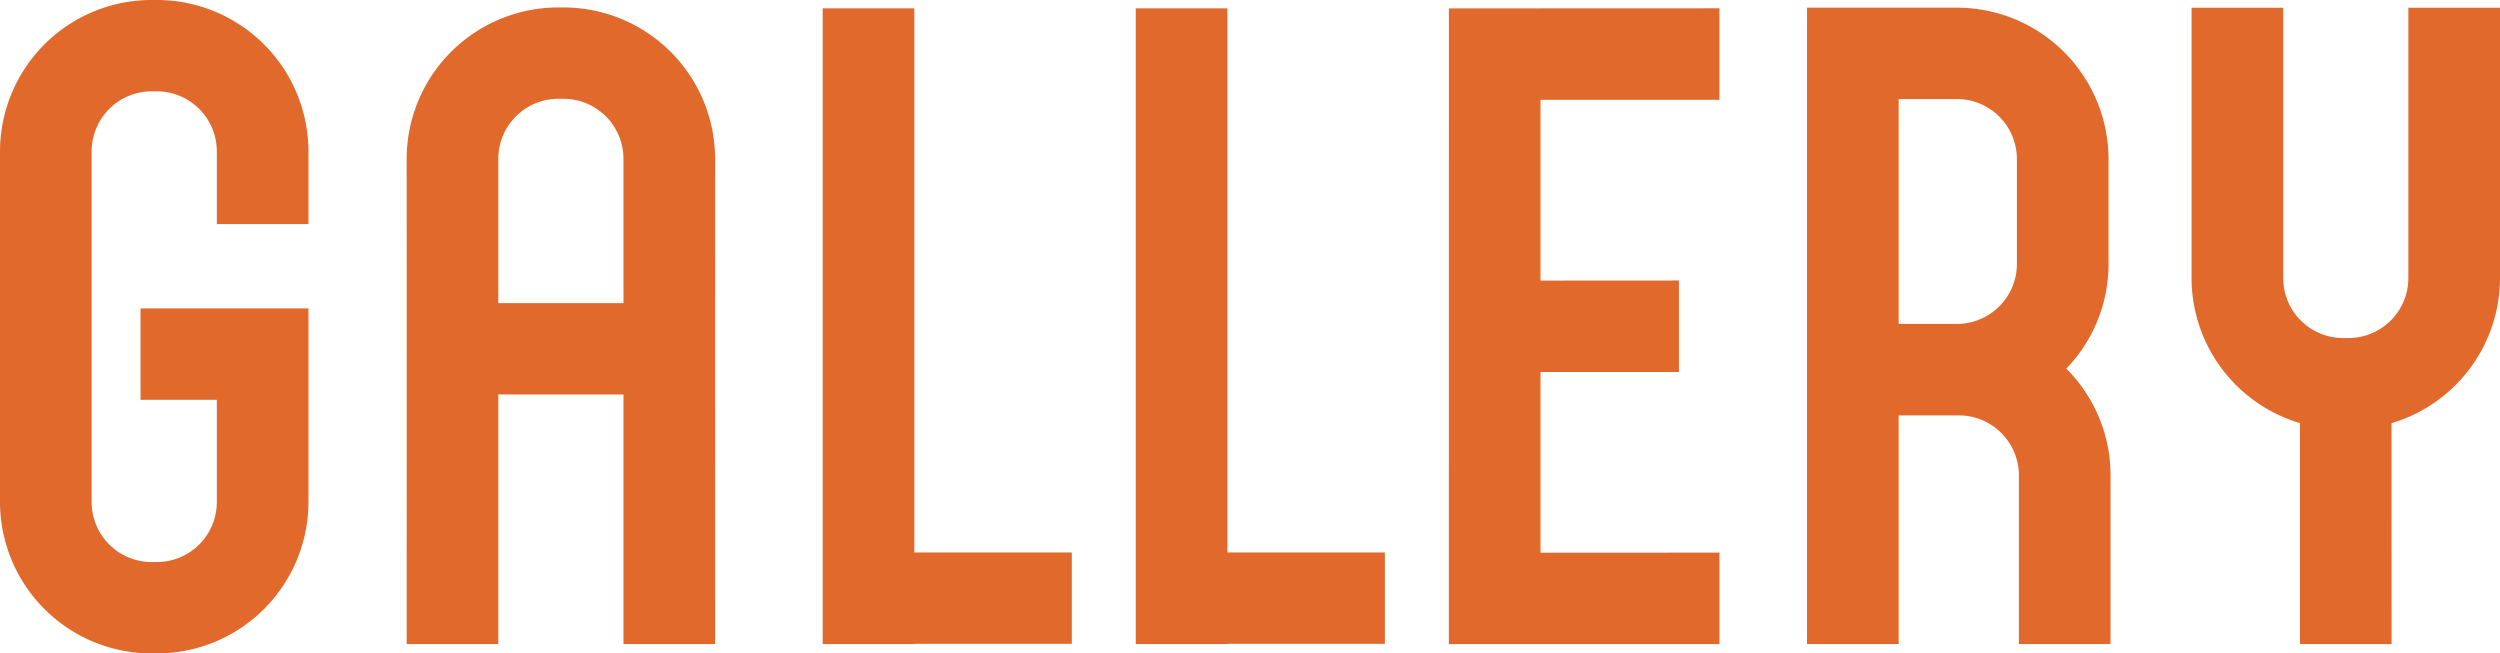 <svg xmlns="http://www.w3.org/2000/svg" width="440" height="115" viewBox="0 0 440 115"><path d="M57.107-6.13V-18.951a26.688,26.688,0,0,0-26.7-26.616h-.888A26.688,26.688,0,0,0,2.82-18.951V42.818a26.687,26.687,0,0,0,26.7,26.615h.888a26.688,26.688,0,0,0,26.7-26.615V8.714H27.553V24.8H40.979V42.816A10.568,10.568,0,0,1,30.407,53.355h-.888A10.567,10.567,0,0,1,18.948,42.816V-18.951A10.568,10.568,0,0,1,29.519-29.491h.888A10.569,10.569,0,0,1,40.979-18.951V-6.13ZM128.673,7.779l.006-25.419a26.688,26.688,0,0,0-26.7-26.615h-.888a26.688,26.688,0,0,0-26.7,26.615l.014,25.419V23.856l-.014,43.935H90.52V23.856h22.031V7.779H90.52V-17.64a10.567,10.567,0,0,1,10.572-10.538h.888A10.567,10.567,0,0,1,112.551-17.64V7.779h0V23.856h0V67.791h16.128l-.006-43.935V7.779ZM163.74,51.663V-44.1H147.612V67.79H163.74v-.05h27.718V51.663Zm55.1,0V-44.1H202.714V67.79h16.128v-.05h27.718V51.663Zm86.6-79.67v-16.1l-31.5.013H257.822l-.006,111.886h47.629v-16.1l-31.5.015V19.9h24.366V3.8l-24.366.015V-28.007Zm61.043,47.322A26.484,26.484,0,0,0,373.922.906V-17.6a26.688,26.688,0,0,0-26.7-26.615h-10.24v0H320.853v112h16.128V27.544h10.592a10.568,10.568,0,0,1,10.573,10.538V67.791h16.128V38.082a26.486,26.486,0,0,0-7.786-18.767ZM336.981-28.137h10.24A10.568,10.568,0,0,1,357.794-17.6V.906a10.568,10.568,0,0,1-10.573,10.538h-10.24Zm89.711-16.072v47.6A10.568,10.568,0,0,1,416.12,13.931h-.888A10.566,10.566,0,0,1,404.66,3.393v-47.6H388.533v47.6A26.673,26.673,0,0,0,407.612,28.9V67.791h16.129l-.012-38.884A26.676,26.676,0,0,0,442.82,3.393v-47.6Z" transform="translate(-2.82 45.567)" fill="#e1692b"/></svg>